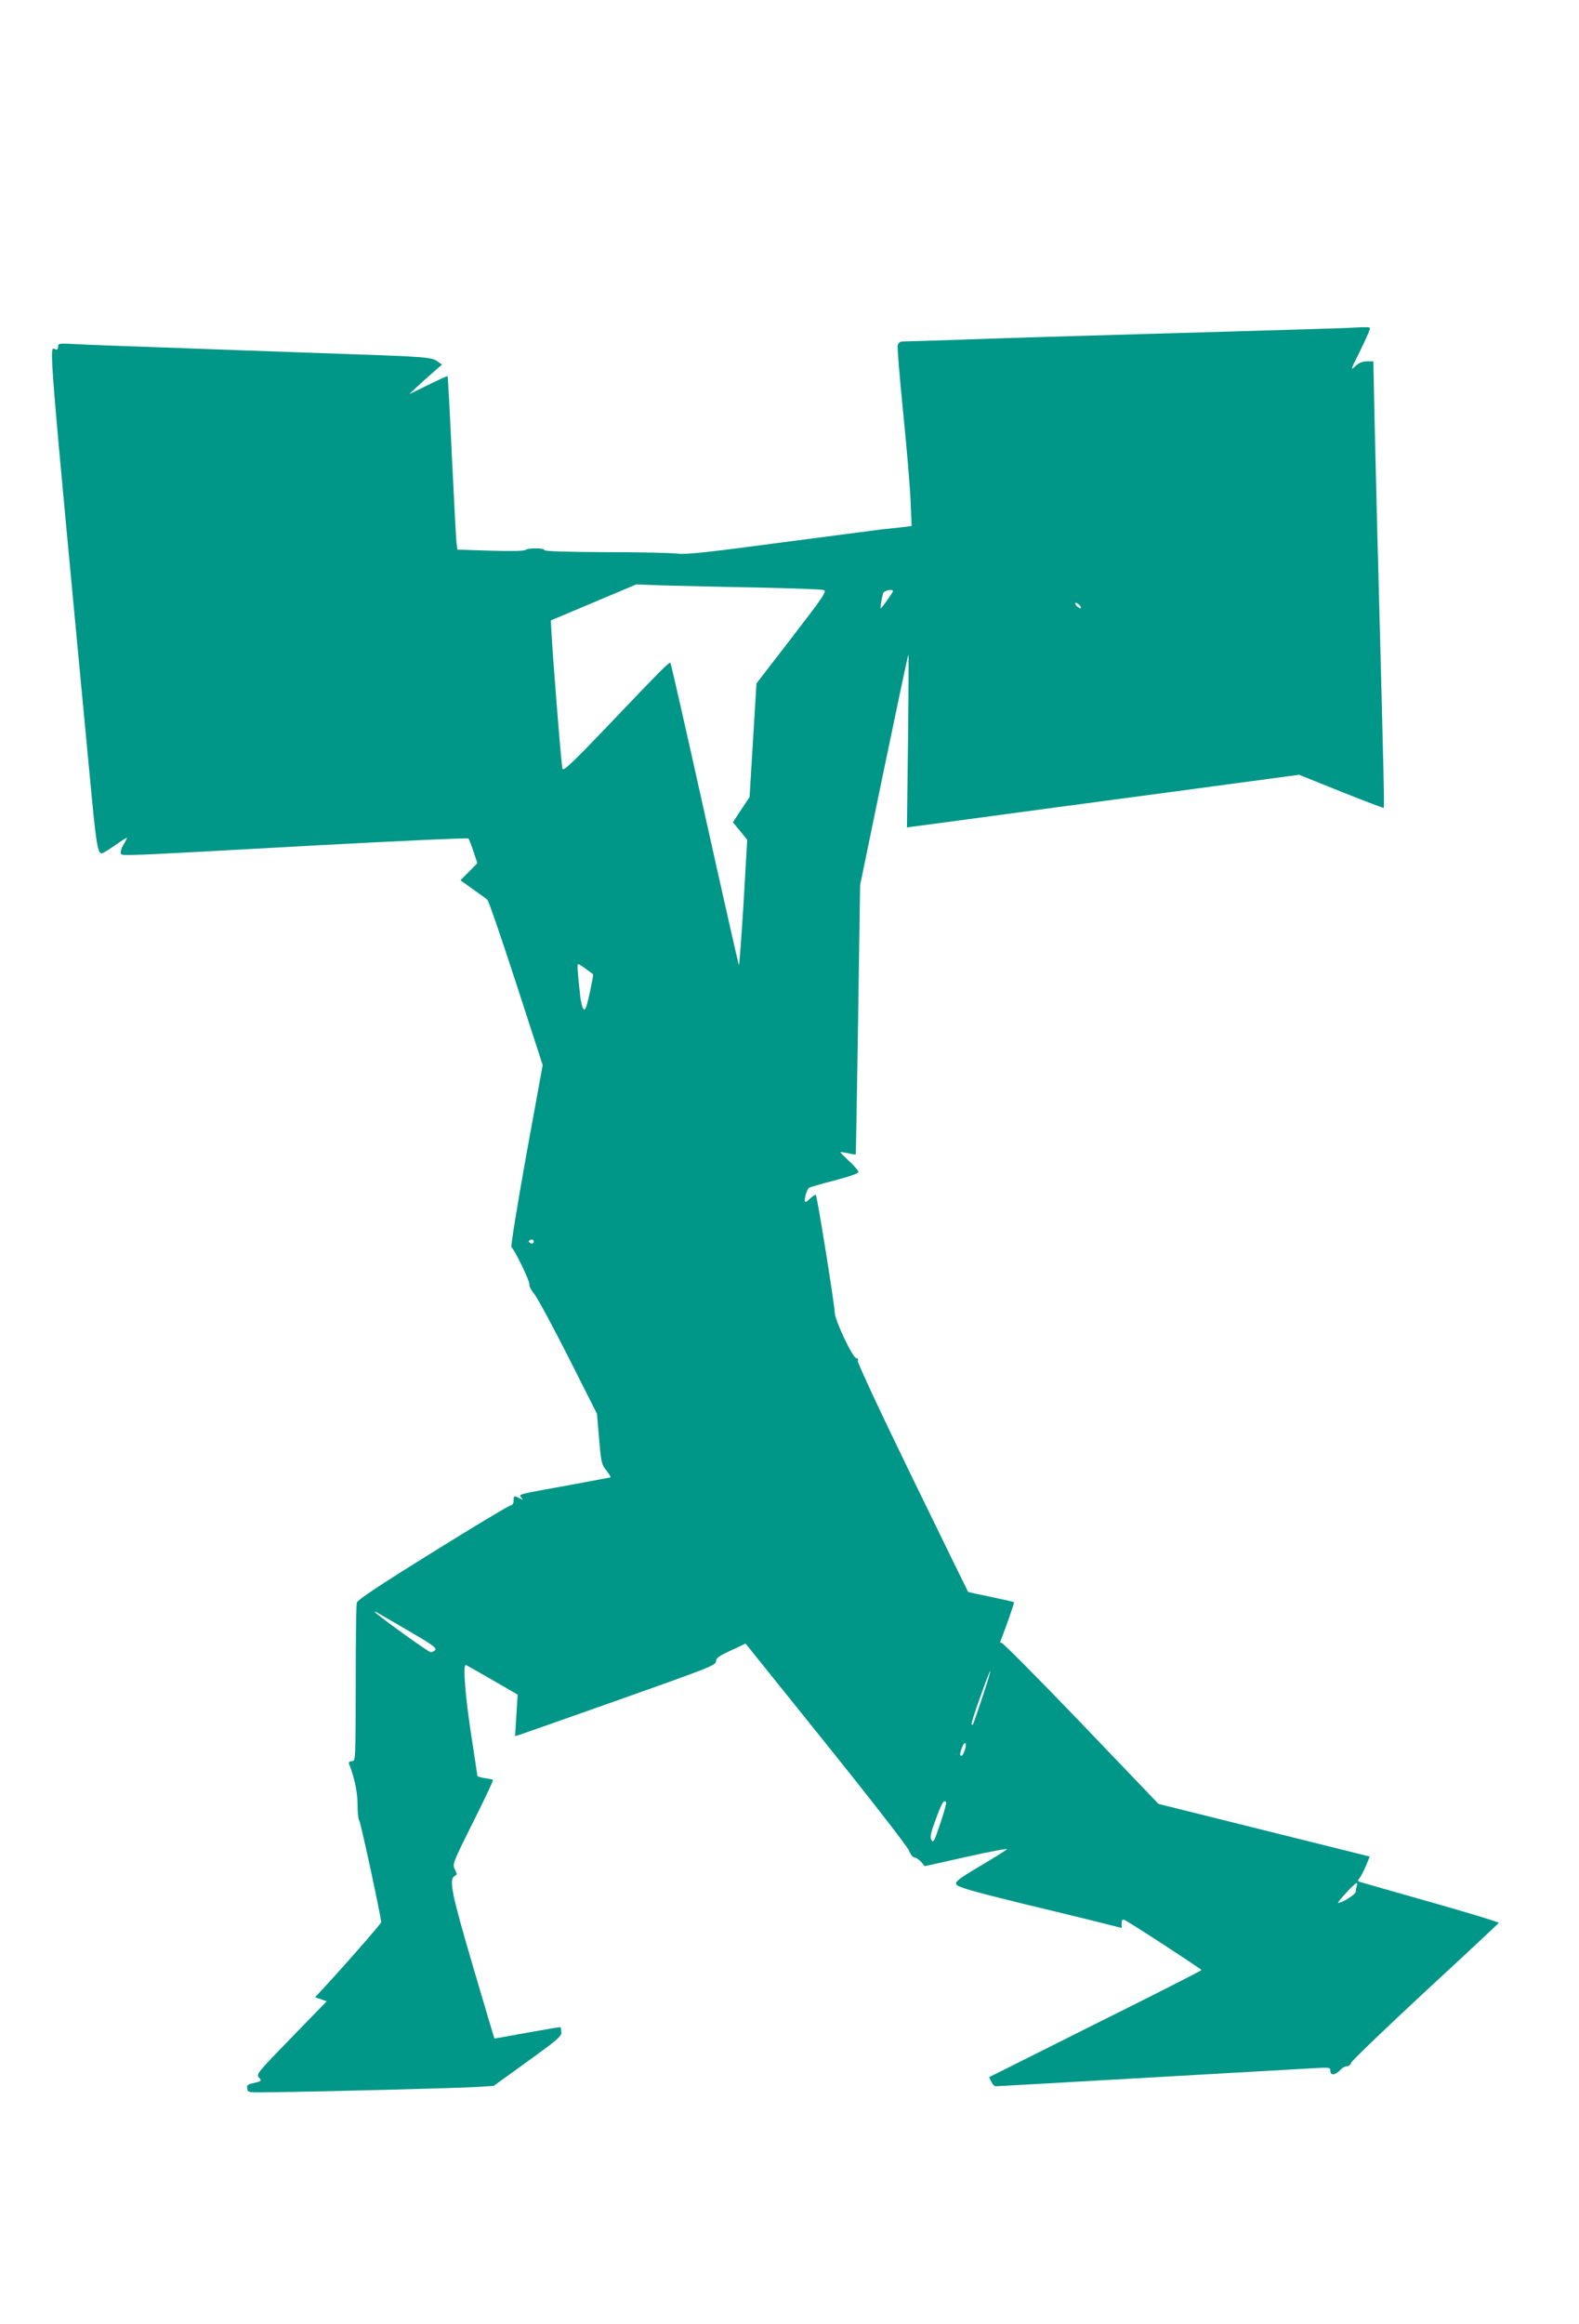 <?xml version="1.0" standalone="no"?>
<!DOCTYPE svg PUBLIC "-//W3C//DTD SVG 20010904//EN"
 "http://www.w3.org/TR/2001/REC-SVG-20010904/DTD/svg10.dtd">
<svg version="1.0" xmlns="http://www.w3.org/2000/svg"
 width="870pt" height="1280pt" viewBox="0 0 870 1280"
 preserveAspectRatio="xMidYMid meet">
<g transform="translate(0,1280) scale(0.1,-0.1)"
fill="#009688" stroke="none">
<path d="M7400 10993 c-36 -1 -301 -10 -590 -18 -1011 -29 -1217 -35 -1520
-46 -168 -5 -312 -10 -322 -10 -9 0 -19 -10 -22 -21 -3 -12 11 -177 30 -367
19 -190 38 -409 41 -487 l6 -141 -64 -8 c-35 -4 -82 -9 -104 -11 -22 -3 -270
-35 -551 -72 -405 -54 -523 -67 -570 -61 -32 4 -211 8 -396 8 -218 1 -338 5
-338 11 0 13 -93 13 -105 1 -6 -6 -85 -7 -192 -4 l-183 6 -4 31 c-3 17 -14
231 -26 476 -11 244 -22 446 -24 448 -2 2 -50 -20 -107 -48 l-104 -51 40 38
c22 21 62 57 90 81 l50 44 -25 18 c-30 22 -71 26 -495 40 -170 6 -425 15 -565
20 -140 5 -388 14 -550 20 -162 5 -337 12 -387 15 -88 5 -93 4 -93 -14 0 -14
-5 -19 -15 -15 -35 14 -44 118 191 -2366 33 -355 42 -410 64 -410 7 0 40 21
76 46 35 25 64 43 64 40 0 -2 -9 -21 -21 -40 -11 -19 -17 -41 -13 -47 8 -14
-29 -16 1094 46 448 24 817 41 821 37 3 -4 16 -36 28 -72 l21 -64 -46 -47 -47
-47 68 -49 c37 -26 73 -52 80 -58 7 -5 78 -213 159 -461 l146 -450 -91 -499
c-50 -280 -86 -501 -81 -504 16 -10 104 -193 99 -205 -3 -7 9 -31 27 -53 18
-23 103 -180 189 -350 l156 -309 12 -139 c11 -131 14 -142 41 -175 15 -19 25
-36 21 -37 -5 -1 -96 -18 -203 -38 -316 -57 -303 -54 -288 -72 12 -14 11 -15
-9 -5 -30 16 -33 15 -33 -12 0 -16 -6 -26 -19 -28 -10 -2 -204 -118 -429 -258
-296 -184 -412 -261 -416 -277 -4 -12 -6 -213 -6 -447 -1 -425 -1 -426 -21
-426 -14 0 -19 -5 -16 -14 31 -79 47 -158 47 -225 0 -42 4 -81 9 -87 8 -8 121
-532 121 -561 0 -8 -221 -260 -338 -385 l-26 -28 32 -11 32 -11 -195 -201
c-184 -189 -194 -201 -179 -218 18 -20 17 -21 -39 -34 -22 -4 -28 -11 -25 -28
3 -22 6 -22 133 -20 264 3 1043 23 1132 29 l93 6 187 135 c164 118 188 139
186 160 -1 14 -3 27 -5 28 -2 2 -84 -12 -183 -30 -99 -18 -181 -33 -181 -32
-1 1 -54 180 -118 397 -118 402 -134 479 -101 498 14 7 14 11 1 37 -14 27 -12
34 100 258 63 126 113 231 110 234 -2 3 -23 7 -45 10 -23 3 -41 9 -41 13 0 4
-16 109 -35 233 -31 201 -45 377 -29 377 3 0 68 -37 146 -82 l140 -81 -7 -115
-7 -114 23 7 c13 4 262 92 554 195 486 172 530 189 530 210 0 18 15 29 82 60
l81 38 442 -550 c244 -303 449 -568 458 -589 8 -22 22 -39 31 -39 8 0 24 -11
36 -24 l20 -24 233 52 c128 29 227 47 220 41 -7 -7 -75 -49 -151 -94 -119 -71
-136 -85 -127 -100 7 -14 87 -37 347 -101 186 -45 389 -94 451 -110 l112 -28
0 25 c0 18 4 24 15 19 22 -8 424 -270 425 -276 0 -3 -263 -137 -585 -297
l-585 -293 12 -25 c6 -14 17 -25 24 -25 13 0 1148 65 1727 98 116 7 117 7 117
-14 0 -27 29 -23 56 7 9 10 25 19 35 19 10 0 21 9 24 20 4 11 187 187 408 392
221 204 403 374 405 378 1 4 -167 55 -375 114 -208 59 -384 109 -392 112 -11
4 -11 7 0 21 8 9 23 39 35 67 l21 51 -582 145 -582 145 -428 447 c-236 246
-433 444 -438 441 -7 -4 -8 1 -3 13 30 75 76 208 73 210 -2 2 -59 15 -127 29
-68 14 -124 26 -126 28 -1 1 -140 284 -308 630 -172 353 -303 634 -300 642 4
9 0 15 -8 15 -20 0 -121 216 -119 253 1 30 -96 638 -104 646 -3 2 -15 -5 -28
-17 -13 -12 -25 -22 -28 -22 -13 0 5 72 20 79 9 4 73 23 144 41 74 19 127 38
127 45 0 7 -22 33 -50 59 -27 26 -50 48 -50 50 0 2 19 0 41 -5 23 -6 43 -8 44
-7 1 2 7 336 13 743 l11 740 130 630 c72 347 133 635 136 640 2 6 1 -206 -2
-471 l-6 -481 29 4 c16 2 378 50 804 108 426 57 899 120 1052 141 l276 37 231
-93 c128 -51 233 -91 235 -89 4 4 0 184 -29 1279 -9 322 -18 719 -22 883 l-6
297 -36 0 c-24 0 -44 -8 -64 -27 -27 -26 -26 -21 21 72 27 55 52 110 56 123 8
24 23 23 -144 15z m-3215 -1429 c181 -4 340 -10 352 -13 21 -6 7 -27 -173
-261 l-196 -254 -19 -313 -19 -313 -46 -69 -46 -70 40 -48 39 -48 -20 -347
c-12 -191 -23 -345 -26 -343 -2 3 -87 377 -188 832 -101 455 -186 829 -189
832 -6 7 -48 -35 -332 -333 -208 -218 -258 -265 -263 -250 -6 16 -57 655 -62
778 l-2 39 235 99 235 99 175 -6 c96 -2 323 -8 505 -11z m735 -20 c0 -7 -62
-94 -67 -94 -4 0 3 47 13 83 5 15 54 26 54 11z m1030 -79 c7 -8 8 -15 2 -15
-5 0 -15 7 -22 15 -7 8 -8 15 -2 15 5 0 15 -7 22 -15z m-2721 -2002 c20 -14
38 -28 39 -29 2 -1 -7 -48 -19 -104 -19 -85 -25 -99 -35 -86 -6 9 -14 40 -17
69 -16 147 -18 177 -11 177 4 0 23 -12 43 -27z m-292 -1510 c-3 -3 -11 -2 -17
2 -9 6 -9 10 1 16 14 8 27 -7 16 -18z m-660 -2150 c103 -60 130 -80 121 -90
-6 -7 -17 -13 -24 -13 -12 0 -282 194 -309 222 -5 6 10 -1 35 -16 25 -14 104
-61 177 -103z m3138 -344 c-57 -169 -54 -163 -61 -156 -4 3 18 71 47 151 28
81 54 145 55 143 2 -2 -16 -64 -41 -138z m-98 -294 c-6 -19 -14 -35 -19 -35
-11 0 -10 13 2 44 15 40 30 32 17 -9z m-104 -292 c2 -5 -12 -57 -33 -118 -32
-96 -38 -107 -48 -89 -9 17 -4 39 25 117 33 90 45 109 56 90z m2263 -459 c-3
-9 -6 -23 -6 -33 0 -14 -74 -61 -97 -61 -9 0 90 108 101 109 4 1 5 -6 2 -15z"/>
</g>
</svg>
